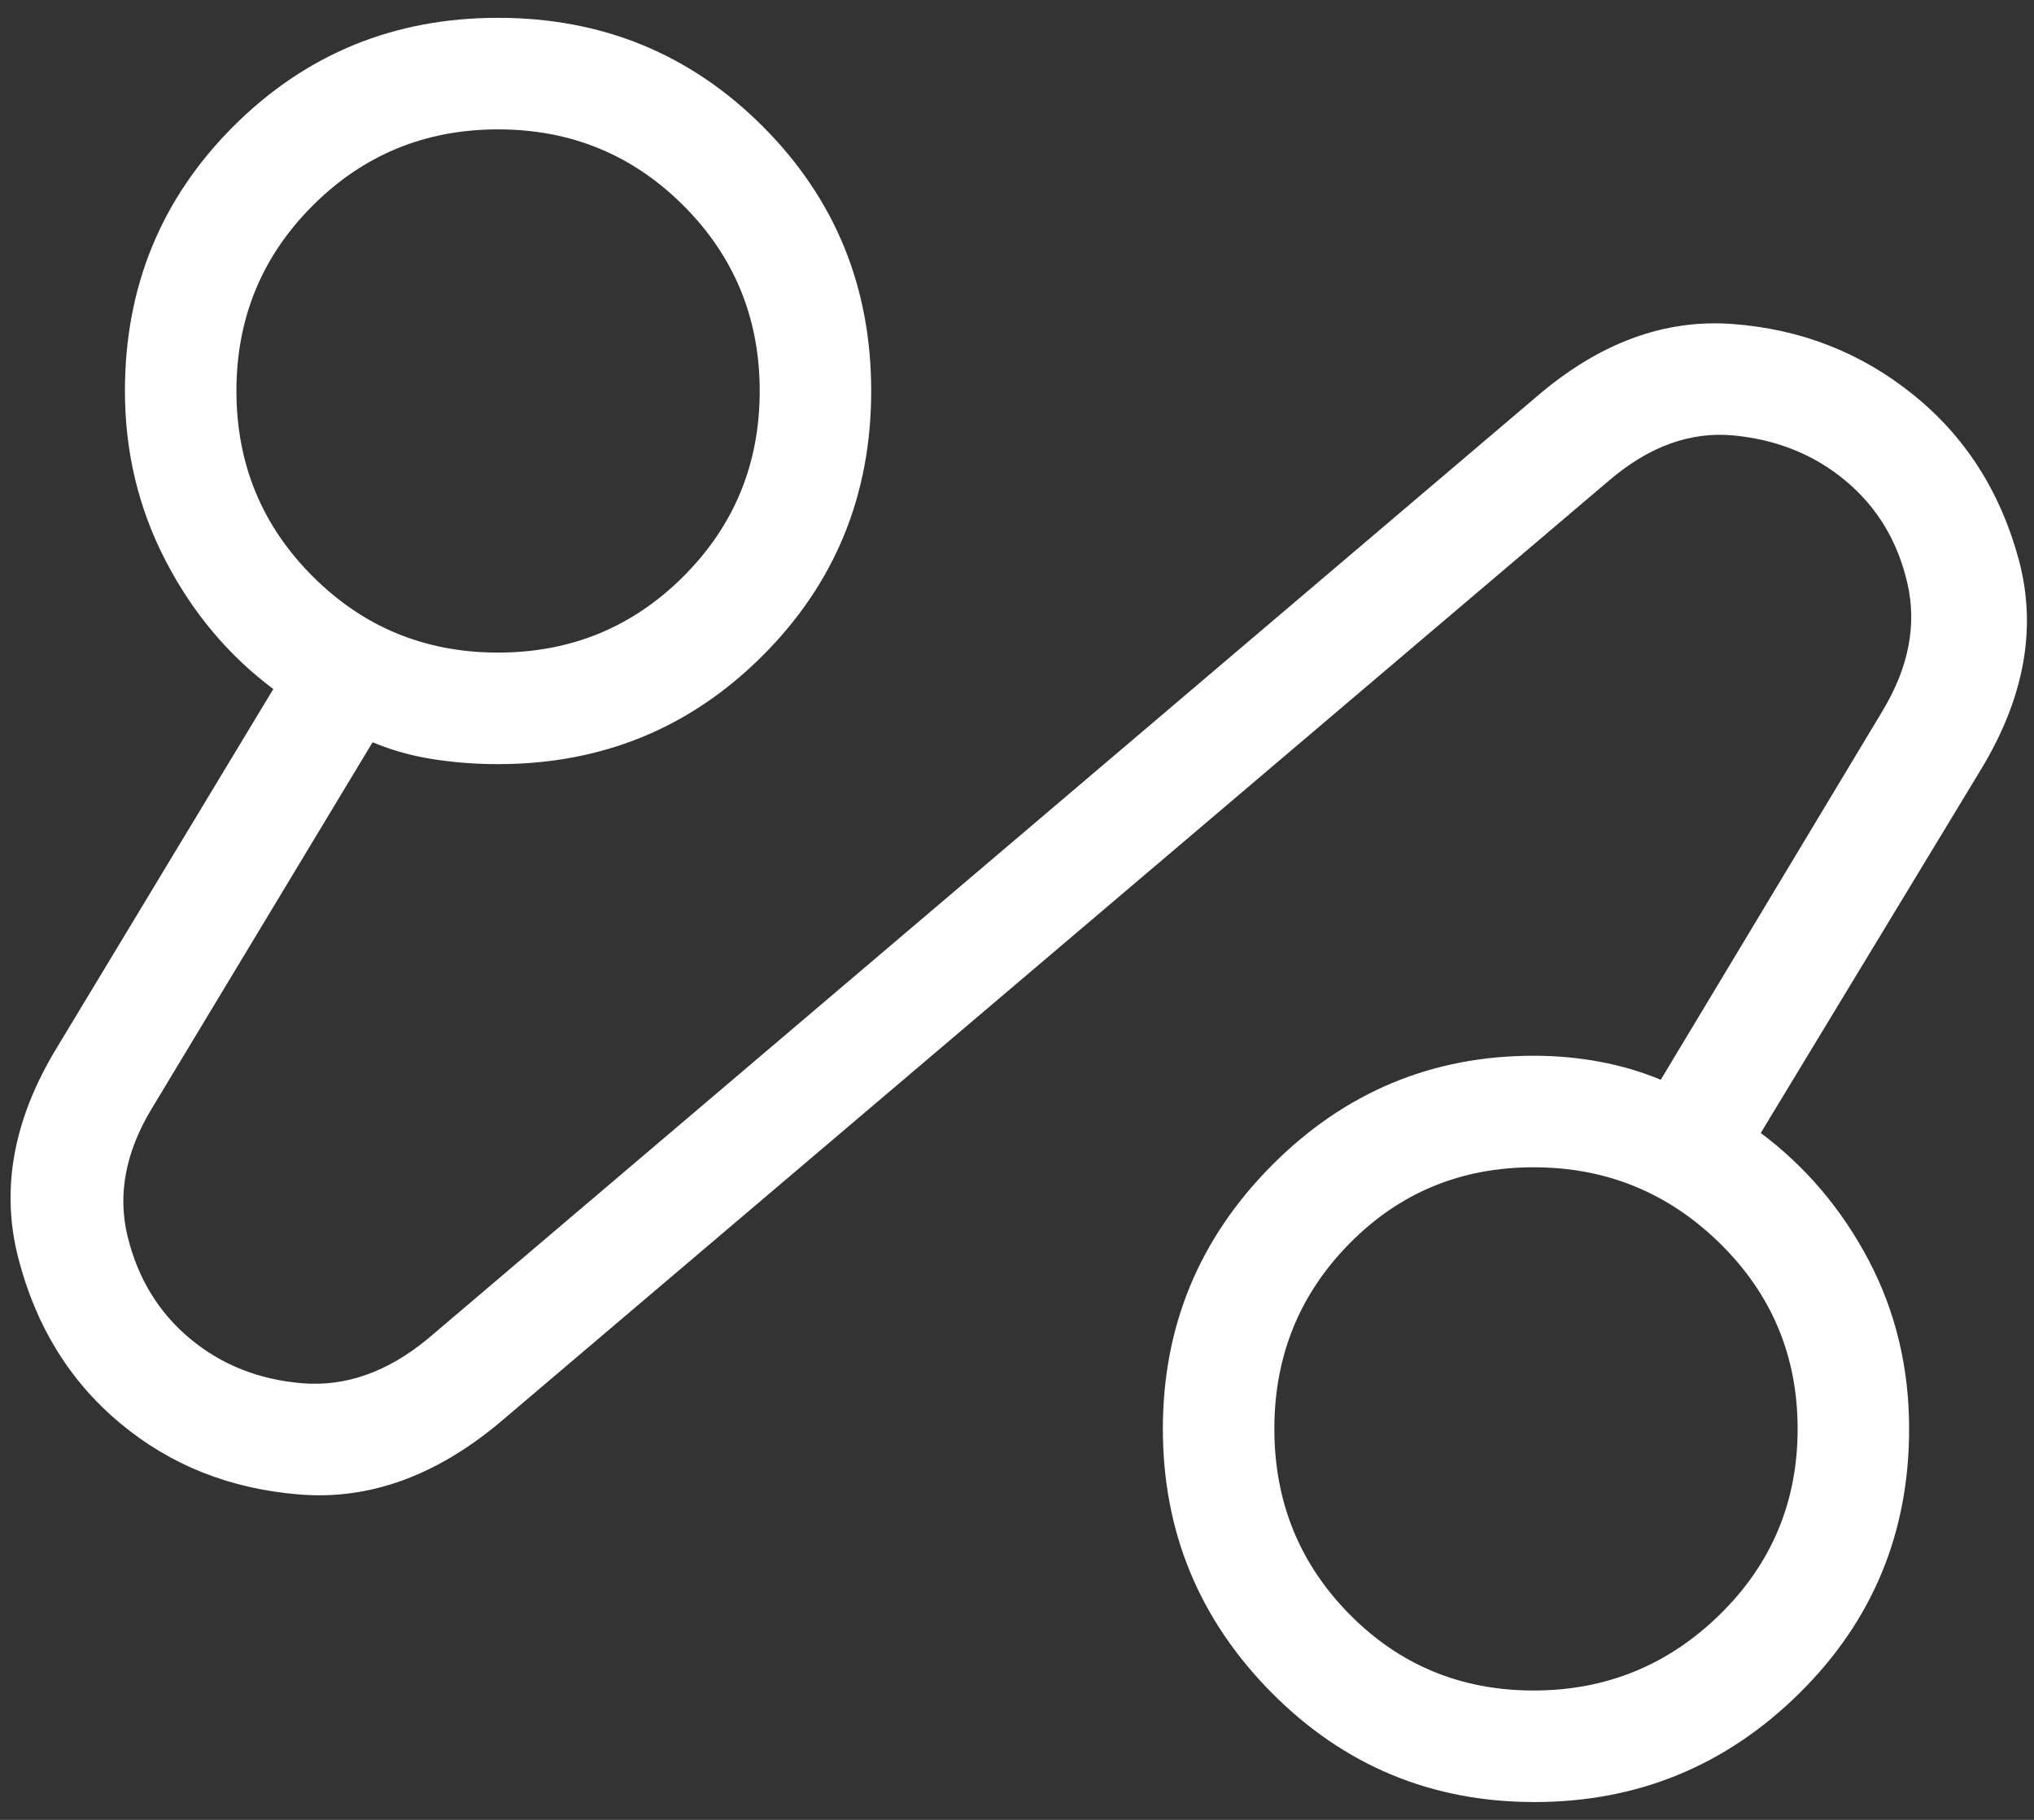 <svg width="38" height="34" viewBox="0 0 38 34" fill="none" xmlns="http://www.w3.org/2000/svg">
<rect x="0" y="0" width="38" height="34" fill="#333333" stroke="none"/>
<path d="M9.337 26.576C8.14 27.577 6.893 28.026 5.597 27.921C4.3 27.817 3.182 27.373 2.242 26.587C1.301 25.802 0.668 24.773 0.341 23.501C0.013 22.228 0.246 20.931 1.039 19.612L5.106 12.873C4.265 12.243 3.592 11.441 3.089 10.466C2.585 9.491 2.334 8.437 2.334 7.305C2.334 5.36 3.009 3.712 4.361 2.36C5.713 1.009 7.361 0.333 9.305 0.333C11.25 0.333 12.898 1.009 14.249 2.36C15.6 3.712 16.276 5.36 16.276 7.305C16.276 9.249 15.6 10.897 14.249 12.248C12.898 13.6 11.25 14.276 9.305 14.276C8.886 14.276 8.48 14.245 8.087 14.183C7.694 14.122 7.319 14.017 6.961 13.867L2.831 20.718C2.342 21.53 2.193 22.327 2.386 23.108C2.578 23.889 2.967 24.524 3.553 25.012C4.139 25.499 4.837 25.776 5.648 25.843C6.459 25.909 7.24 25.633 7.991 25.013L28.704 7.413C29.869 6.411 31.089 5.958 32.366 6.053C33.642 6.147 34.767 6.587 35.74 7.371C36.714 8.155 37.373 9.184 37.716 10.458C38.059 11.732 37.821 13.042 37.002 14.388L32.895 21.167C33.736 21.797 34.408 22.59 34.912 23.546C35.415 24.503 35.667 25.552 35.667 26.695C35.667 28.64 34.982 30.288 33.611 31.64C32.24 32.991 30.592 33.667 28.667 33.667C26.742 33.667 25.103 32.984 23.752 31.619C22.401 30.253 21.725 28.612 21.725 26.695C21.725 24.777 22.404 23.137 23.761 21.772C25.118 20.407 26.75 19.724 28.656 19.724C29.079 19.724 29.491 19.762 29.891 19.837C30.291 19.912 30.67 20.024 31.027 20.173L35.17 13.282C35.659 12.47 35.814 11.674 35.634 10.894C35.454 10.114 35.072 9.479 34.488 8.989C33.904 8.499 33.206 8.215 32.394 8.136C31.582 8.057 30.801 8.341 30.05 8.987L9.337 26.576ZM9.305 12.192C10.665 12.192 11.819 11.718 12.769 10.768C13.718 9.819 14.193 8.664 14.193 7.305C14.193 5.945 13.718 4.79 12.769 3.841C11.819 2.892 10.665 2.417 9.305 2.417C7.945 2.417 6.791 2.892 5.842 3.841C4.892 4.79 4.417 5.945 4.417 7.305C4.417 8.664 4.892 9.819 5.842 10.768C6.791 11.718 7.945 12.192 9.305 12.192ZM28.651 31.583C30.008 31.583 31.169 31.108 32.135 30.159C33.101 29.21 33.584 28.055 33.584 26.695C33.584 25.336 33.101 24.181 32.135 23.232C31.169 22.282 30.008 21.808 28.651 21.808C27.295 21.808 26.148 22.282 25.212 23.232C24.276 24.181 23.808 25.336 23.808 26.695C23.808 28.055 24.276 29.21 25.212 30.159C26.148 31.108 27.295 31.583 28.651 31.583Z" fill="white"/>
</svg>
